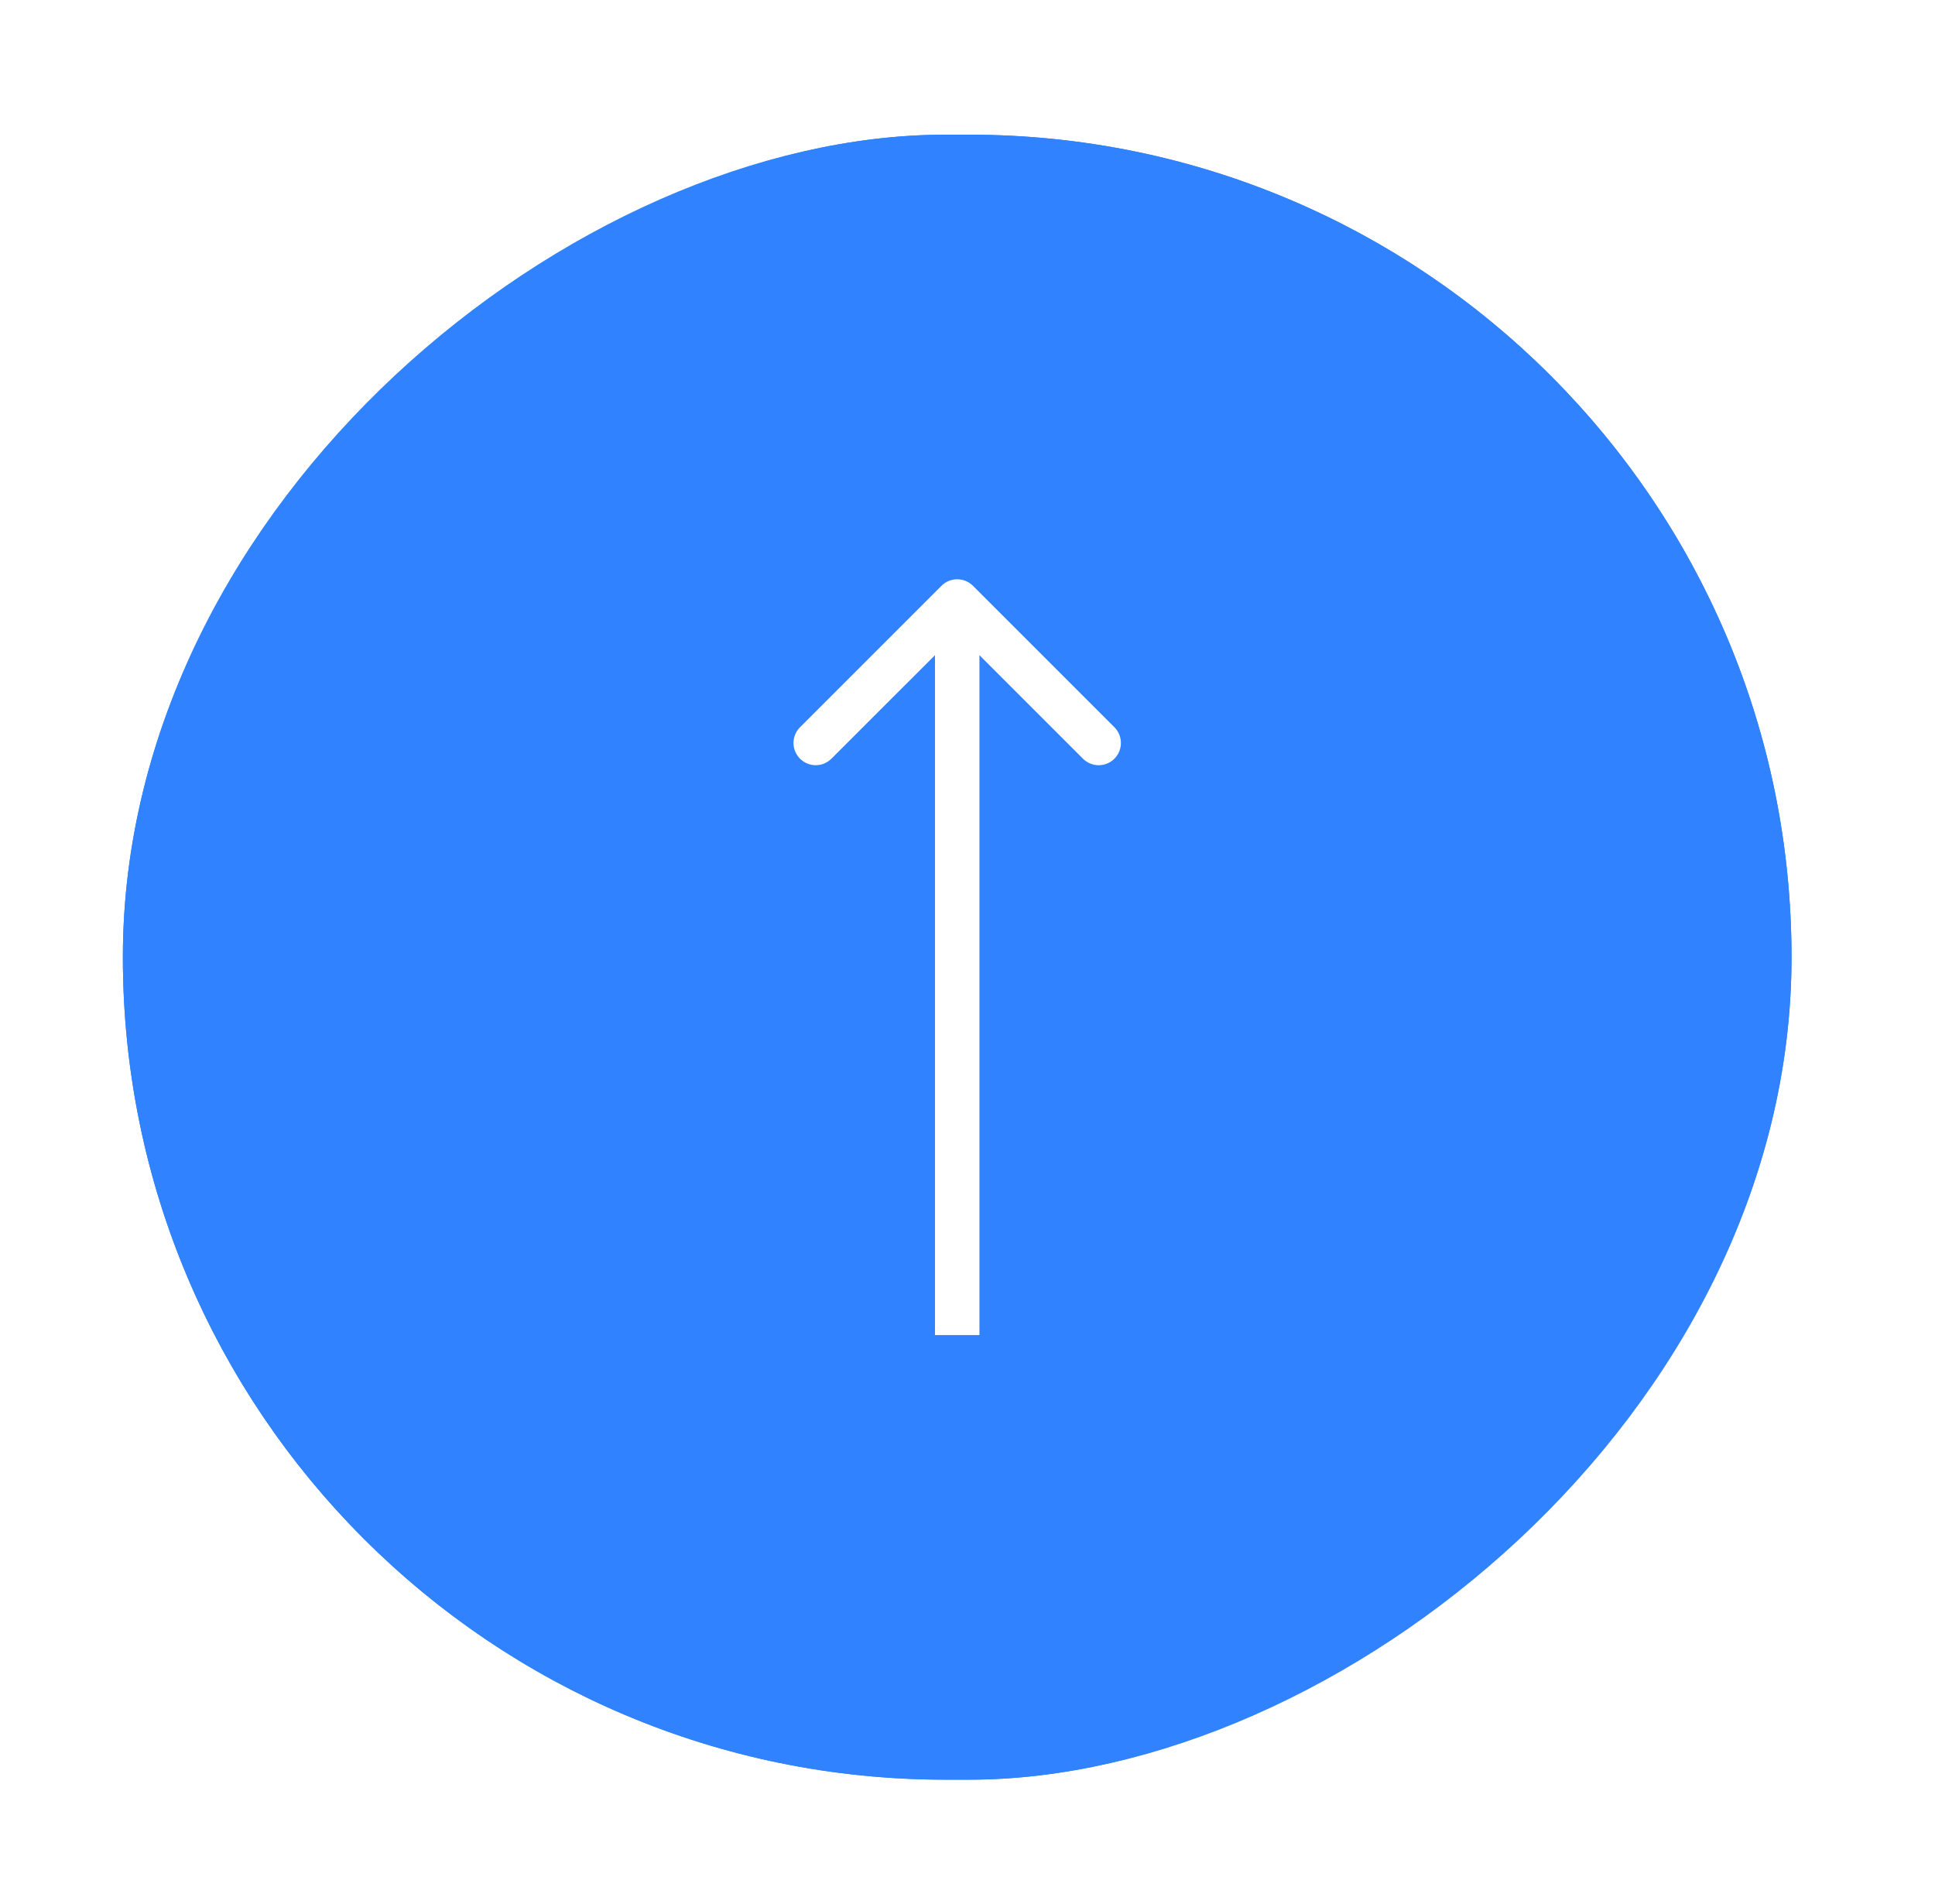 <?xml version="1.0" encoding="UTF-8"?> <svg xmlns="http://www.w3.org/2000/svg" width="63" height="62" viewBox="0 0 63 62" fill="none"> <g filter="url(#filter0_d_369_2918)"> <rect x="4" y="57.944" width="53.559" height="54.329" rx="26.78" transform="rotate(-90 4 57.944)" fill="#3182FE"></rect> <rect x="5.086" y="56.859" width="51.388" height="52.157" rx="25.694" transform="rotate(-90 5.086 56.859)" stroke="#3182FE" stroke-width="2.171"></rect> </g> <path d="M31.677 19.072C31.394 18.79 30.936 18.79 30.653 19.072L26.047 23.678C25.764 23.961 25.764 24.419 26.047 24.702C26.33 24.985 26.788 24.985 27.07 24.702L31.165 20.608L35.259 24.702C35.542 24.985 36 24.985 36.283 24.702C36.565 24.419 36.565 23.961 36.283 23.678L31.677 19.072ZM31.889 43.469L31.889 19.584L30.441 19.584L30.441 43.469L31.889 43.469Z" fill="white"></path> <defs> <filter id="filter0_d_369_2918" x="0" y="0.385" width="62.329" height="61.56" filterUnits="userSpaceOnUse" color-interpolation-filters="sRGB"> <feFlood flood-opacity="0" result="BackgroundImageFix"></feFlood> <feColorMatrix in="SourceAlpha" type="matrix" values="0 0 0 0 0 0 0 0 0 0 0 0 0 0 0 0 0 0 127 0" result="hardAlpha"></feColorMatrix> <feOffset></feOffset> <feGaussianBlur stdDeviation="2"></feGaussianBlur> <feComposite in2="hardAlpha" operator="out"></feComposite> <feColorMatrix type="matrix" values="0 0 0 0 0 0 0 0 0 0 0 0 0 0 0 0 0 0 0.25 0"></feColorMatrix> <feBlend mode="normal" in2="BackgroundImageFix" result="effect1_dropShadow_369_2918"></feBlend> <feBlend mode="normal" in="SourceGraphic" in2="effect1_dropShadow_369_2918" result="shape"></feBlend> </filter> </defs> </svg> 